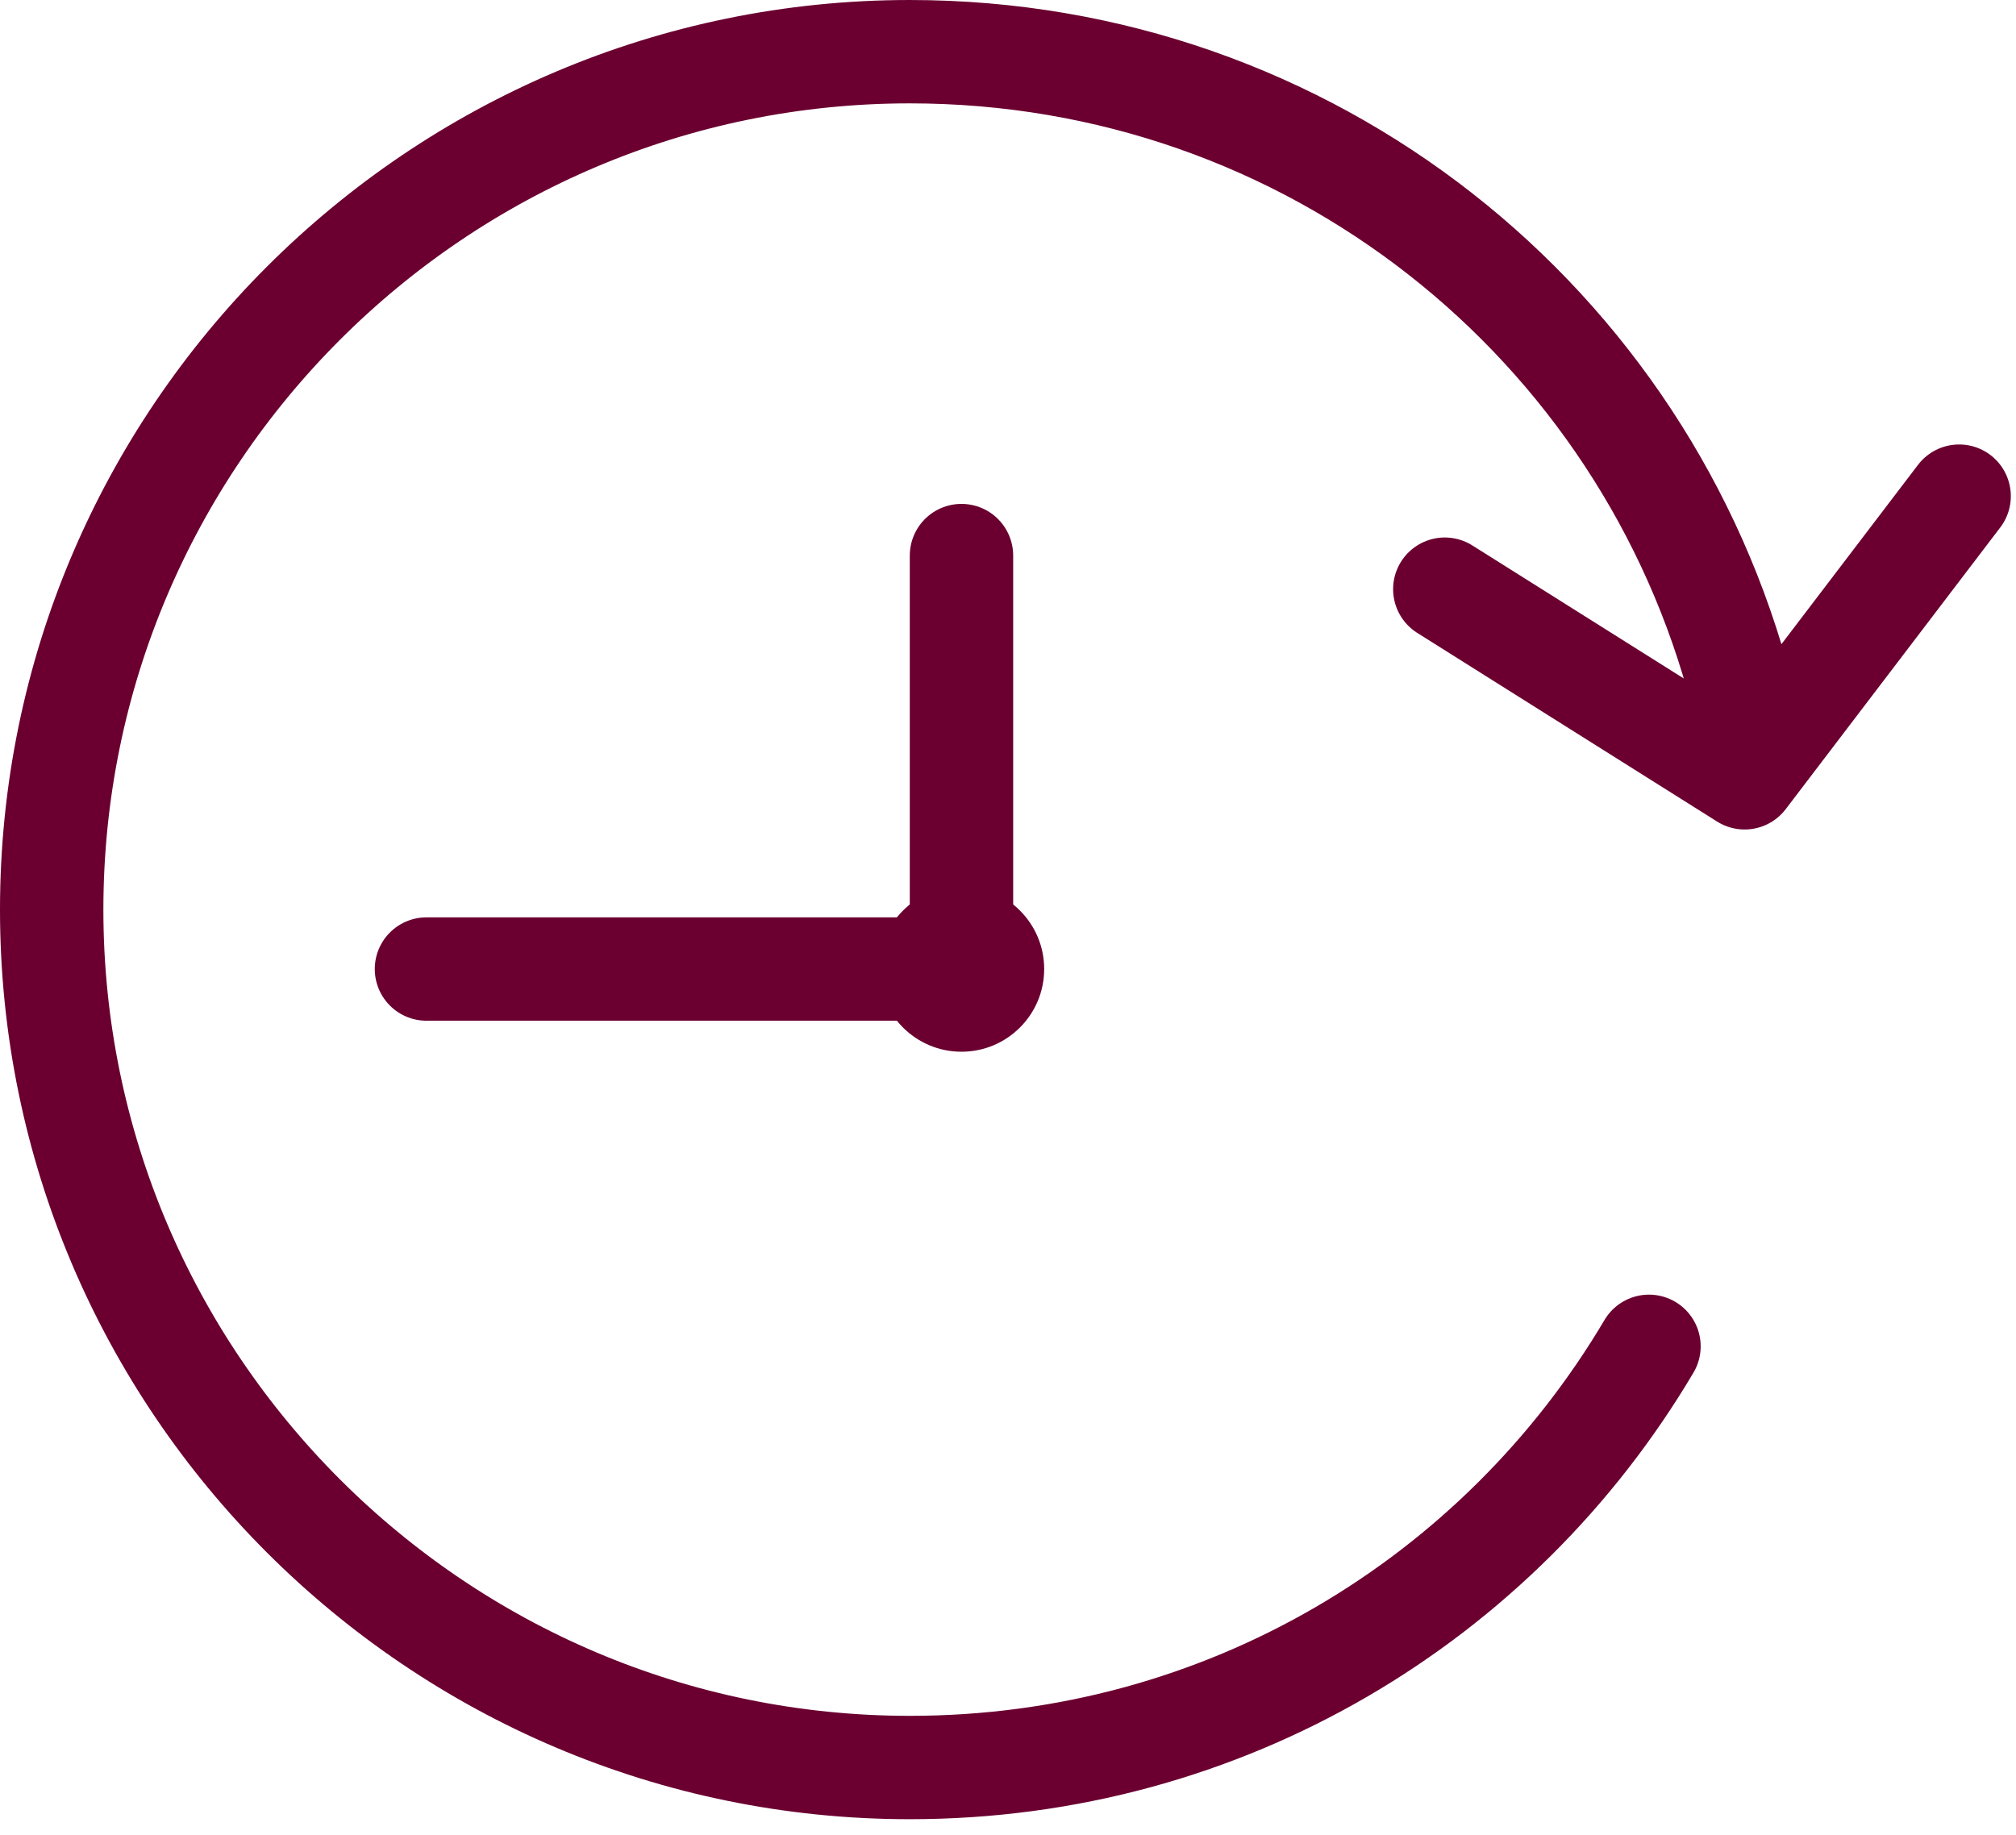 <svg xmlns="http://www.w3.org/2000/svg" width="78" viewBox="0 0 78 71" height="71"><g transform="translate(2 2)" fill-rule="evenodd" fill="none"><path stroke-width="4" stroke-linecap="round" stroke="#6b0030" d="m61.8 50.1c-5.8 9.8-16.4 16.3-28.6 16.3-18.3 0-33.2-14.9-33.2-33.2s14.9-33.2 33.2-33.2c15.5 0 28.5 10.5 32.2 24.9"></path><path stroke-width="4" stroke-linejoin="round" stroke-linecap="round" stroke="#6b0030" d="m73.8 17.2-8.3 10.9-11.6-7.3"></path><circle r="3.2" fill-rule="nonzero" fill="#6b0030" cy="35.5" cx="35.2"></circle><path stroke-width="4" stroke-linejoin="round" stroke-linecap="round" stroke="#6b0030" d="m35.2 19.5v16h-20.7"></path></g></svg>
